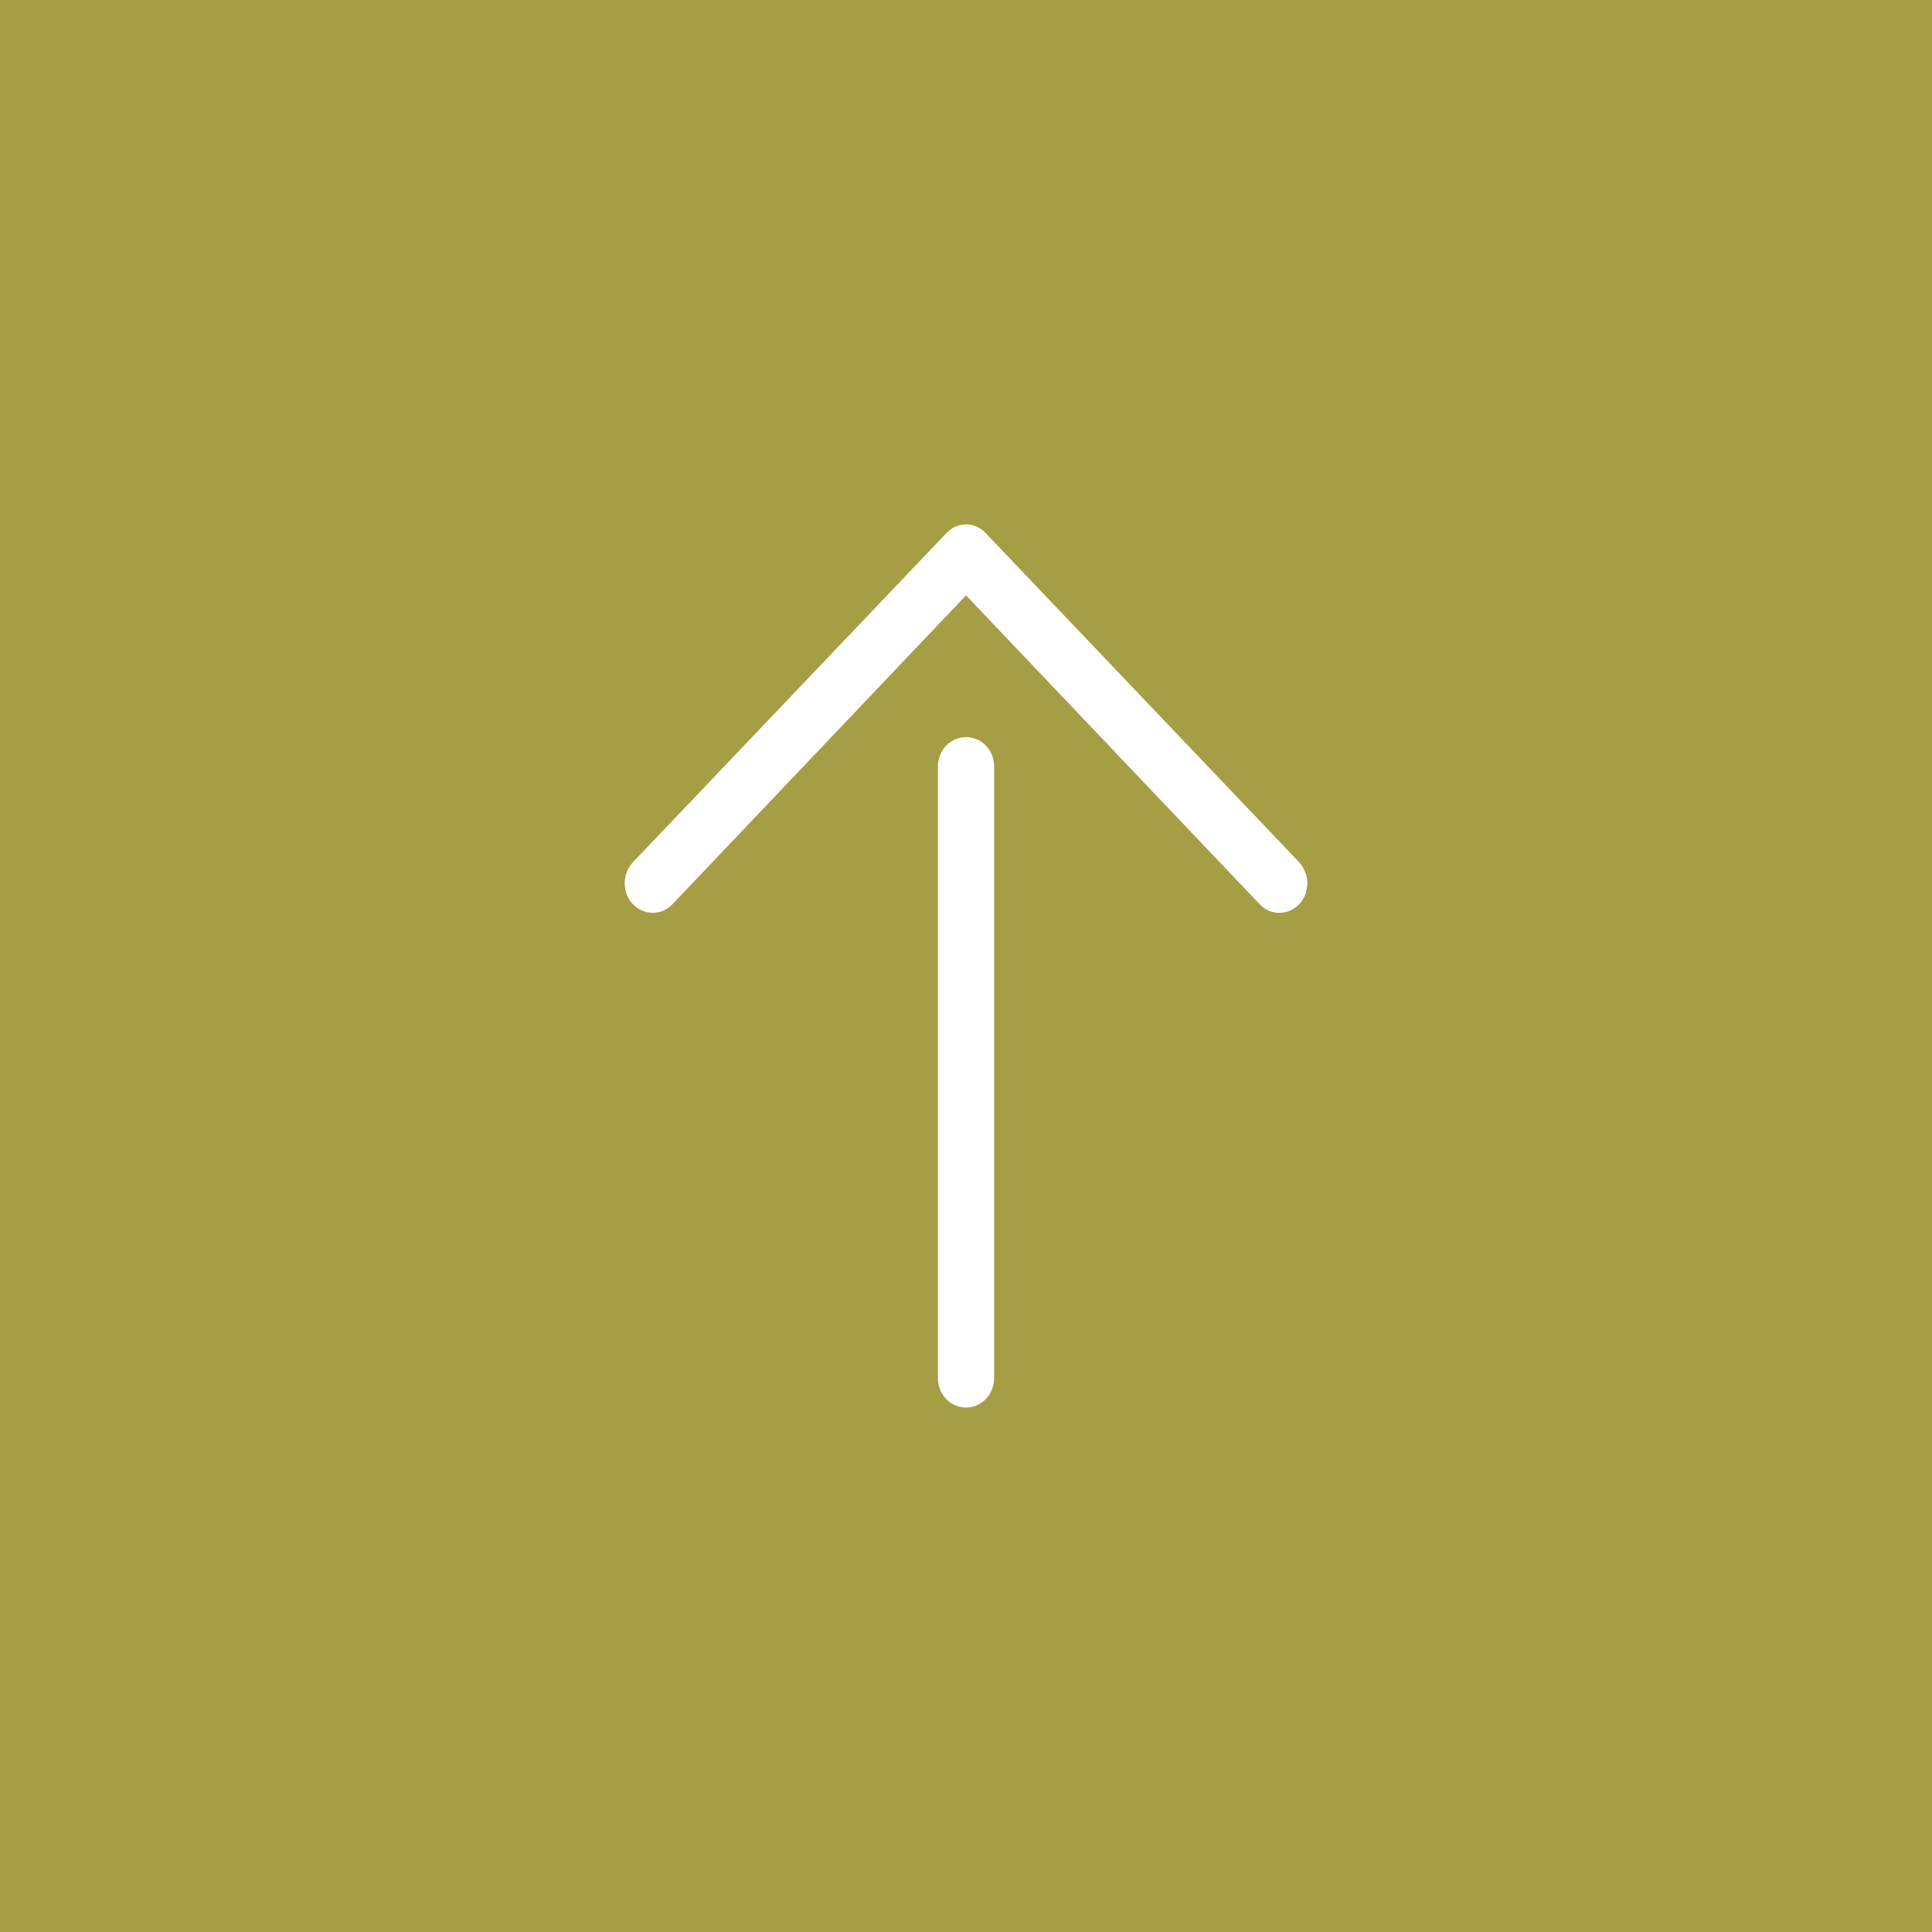 <?xml version="1.0" encoding="utf-8"?>
<!-- Generator: Adobe Illustrator 15.0.0, SVG Export Plug-In . SVG Version: 6.00 Build 0)  -->
<!DOCTYPE svg PUBLIC "-//W3C//DTD SVG 1.1//EN" "http://www.w3.org/Graphics/SVG/1.1/DTD/svg11.dtd">
<svg version="1.1" id="レイヤー_1" xmlns="http://www.w3.org/2000/svg" xmlns:xlink="http://www.w3.org/1999/xlink" x="0px"
	 y="0px" width="70px" height="70px" viewBox="-7.5 -10 70 70" enable-background="new -7.5 -10 70 70" xml:space="preserve">
<rect x="-7.5" y="-10" fill="#A69E45" width="70" height="70"/>
<g>
	<path fill="#FFFFFF" d="M27.501,16.707c-0.567,0-1.019,0.48-1.019,1.062v22.154c0,0.596,0.451,1.076,1.019,1.076
		c0.568,0,1.018-0.48,1.018-1.076V17.768C28.52,17.187,28.069,16.707,27.501,16.707z"/>
	<path fill="#FFFFFF" d="M38.137,22.758c0.392,0.422,1.031,0.422,1.438,0c0.19-0.204,0.291-0.48,0.291-0.757
		c0-0.262-0.101-0.538-0.291-0.756L28.215,9.317c-0.393-0.422-1.034-0.422-1.426,0l-11.36,11.927c-0.393,0.422-0.393,1.105,0,1.513
		c0.407,0.422,1.047,0.422,1.439,0l10.633-11.186L38.137,22.758z"/>
</g>
</svg>
